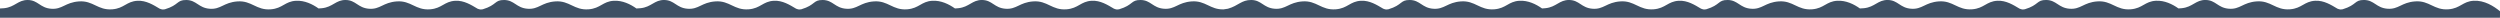 <?xml version="1.0" encoding="UTF-8" standalone="no"?> <!-- Created with Inkscape (http://www.inkscape.org/) --> <svg xmlns:dc="http://purl.org/dc/elements/1.1/" xmlns:cc="http://creativecommons.org/ns#" xmlns:rdf="http://www.w3.org/1999/02/22-rdf-syntax-ns#" xmlns:svg="http://www.w3.org/2000/svg" xmlns="http://www.w3.org/2000/svg" xmlns:sodipodi="http://sodipodi.sourceforge.net/DTD/sodipodi-0.dtd" xmlns:inkscape="http://www.inkscape.org/namespaces/inkscape" width="3569.806mm" height="25.32mm" viewBox="0 0 3569.806 25.32" id="svg5567" inkscape:version="0.92.0 r15299" sodipodi:docname="wave5_up.svg"> <defs id="defs5561"></defs>  <g inkscape:label="Layer 1" inkscape:groupmode="layer" id="layer1" transform="translate(1544.74,-465.687)"> <path style="fill:#3e5064;fill-opacity:1;fill-rule:nonzero;stroke:none;stroke-width:0.353" d="m -1544.74,491.007 v -13.208 c 2.084,-0.026 4.037,-0.188 5.861,-0.379 15.62,-1.638 19.788,-11.881 33.831,-11.731 14.649,0.157 17.314,11.285 33.432,12.499 15.911,1.199 19.885,-9.063 39.55,-10.48 20.497,-1.476 26.79,12.931 47.709,11.285 16.908,-1.331 20.198,-11.351 35.897,-12.185 12.379,-0.658 22.638,5.899 31.782,11.316 3.703,1.322 3.748,1.307 7.408,0.834 20.498,-6.182 16.515,-13.418 30.557,-13.268 14.649,0.157 17.314,11.285 33.432,12.499 15.911,1.199 19.885,-9.063 39.55,-10.48 20.497,-1.476 26.79,12.931 47.709,11.285 16.908,-1.331 20.198,-11.351 35.897,-12.185 12.412,-0.66 23.632,4.859 32.251,10.963 1.706,-0.057 3.326,-0.191 4.85,-0.35 15.62,-1.638 19.788,-11.881 33.831,-11.731 14.649,0.157 17.314,11.285 33.432,12.499 15.911,1.199 19.885,-9.063 39.55,-10.48 20.497,-1.476 26.79,12.931 47.709,11.285 16.908,-1.331 20.197,-11.351 35.897,-12.185 12.379,-0.658 22.638,5.899 31.782,11.316 3.703,1.322 3.749,1.307 7.408,0.834 20.498,-6.182 16.514,-13.418 30.557,-13.268 14.649,0.157 17.314,11.285 33.432,12.499 15.911,1.199 19.885,-9.063 39.55,-10.48 20.497,-1.476 26.79,12.931 47.709,11.285 16.908,-1.331 20.198,-11.351 35.897,-12.185 12.431,-0.661 23.666,4.876 32.289,10.991 2.075,-0.027 4.02,-0.188 5.836,-0.378 15.62,-1.638 19.788,-11.881 33.831,-11.731 14.649,0.157 17.314,11.285 33.432,12.499 15.911,1.199 19.885,-9.063 39.55,-10.48 20.497,-1.476 26.789,12.931 47.709,11.285 16.908,-1.331 20.198,-11.351 35.897,-12.185 12.379,-0.658 22.638,5.899 31.782,11.316 3.703,1.322 3.748,1.307 7.408,0.834 20.498,-6.182 16.515,-13.418 30.557,-13.268 14.649,0.157 17.314,11.285 33.432,12.499 15.911,1.199 19.885,-9.063 39.55,-10.48 20.497,-1.476 26.79,12.931 47.709,11.285 16.908,-1.331 20.198,-11.351 35.897,-12.185 12.412,-0.66 23.632,4.859 32.251,10.963 1.706,-0.057 3.326,-0.191 4.85,-0.35 15.62,-1.638 19.788,-11.881 33.831,-11.731 14.649,0.157 17.314,11.285 33.432,12.499 15.911,1.199 19.885,-9.063 39.55,-10.48 20.497,-1.476 26.79,12.931 47.709,11.285 16.908,-1.331 20.198,-11.351 35.897,-12.185 12.379,-0.658 22.638,5.899 31.782,11.316 3.703,1.322 3.749,1.307 7.408,0.834 20.498,-6.182 16.514,-13.418 30.557,-13.268 14.649,0.157 17.314,11.285 33.432,12.499 15.911,1.199 19.885,-9.063 39.55,-10.48 19.739,-1.421 26.307,11.884 45.45,11.4 3.204,-0.47 4.473,-0.748 6.328,-0.953 14.885,-4.177 19.321,-12.616 33.363,-12.466 14.649,0.157 17.314,11.285 33.432,12.499 15.911,1.199 19.885,-9.063 39.55,-10.48 20.497,-1.476 26.79,12.931 47.709,11.285 16.908,-1.331 20.198,-11.351 35.897,-12.185 12.379,-0.658 22.638,5.899 31.782,11.316 3.703,1.322 3.748,1.307 7.408,0.834 20.498,-6.182 16.515,-13.418 30.557,-13.268 14.649,0.157 17.314,11.285 33.432,12.499 15.911,1.199 19.885,-9.063 39.55,-10.48 20.497,-1.476 26.79,12.931 47.709,11.285 16.908,-1.331 20.198,-11.351 35.896,-12.185 12.412,-0.66 23.632,4.859 32.251,10.963 1.706,-0.057 3.326,-0.191 4.85,-0.35 15.62,-1.638 19.788,-11.881 33.831,-11.731 14.649,0.157 17.314,11.285 33.432,12.499 15.911,1.199 19.885,-9.063 39.55,-10.48 20.497,-1.476 26.79,12.931 47.709,11.285 16.908,-1.331 20.197,-11.351 35.897,-12.185 12.379,-0.658 22.638,5.899 31.782,11.316 3.703,1.322 3.749,1.307 7.408,0.834 20.498,-6.182 16.514,-13.418 30.557,-13.268 14.65,0.157 17.316,11.285 33.434,12.499 15.912,1.199 19.886,-9.063 39.552,-10.48 20.497,-1.476 26.791,12.931 47.71,11.285 16.908,-1.331 20.198,-11.351 35.896,-12.185 12.431,-0.661 23.666,4.876 32.29,10.991 2.075,-0.027 4.02,-0.188 5.836,-0.378 15.62,-1.638 19.788,-11.881 33.831,-11.731 14.649,0.157 17.315,11.285 33.432,12.499 15.911,1.199 19.885,-9.063 39.55,-10.48 20.497,-1.476 26.79,12.931 47.709,11.285 16.908,-1.331 20.198,-11.351 35.897,-12.185 12.379,-0.658 22.638,5.899 31.782,11.316 3.703,1.322 3.748,1.307 7.408,0.834 20.497,-6.182 16.515,-13.418 30.557,-13.268 14.649,0.157 17.314,11.285 33.432,12.499 15.912,1.199 19.885,-9.063 39.55,-10.48 20.497,-1.476 26.789,12.931 47.709,11.285 16.908,-1.331 20.198,-11.351 35.897,-12.185 12.412,-0.66 23.632,4.859 32.251,10.963 1.706,-0.057 3.326,-0.191 4.85,-0.35 15.62,-1.638 19.788,-11.881 33.831,-11.731 14.649,0.157 17.314,11.285 33.432,12.499 15.912,1.199 19.885,-9.063 39.55,-10.48 20.497,-1.476 26.789,12.931 47.709,11.285 16.908,-1.331 20.198,-11.351 35.897,-12.185 12.379,-0.658 22.638,5.899 31.782,11.316 3.703,1.322 3.749,1.307 7.408,0.834 20.497,-6.182 16.514,-13.418 30.557,-13.268 14.649,0.157 17.314,11.285 33.432,12.499 15.911,1.199 19.885,-9.063 39.55,-10.48 20.497,-1.476 26.79,12.931 47.709,11.285 16.908,-1.331 20.198,-11.351 35.897,-12.185 15.143,-0.805 28.516,7.586 37.549,15.017 l -0.085,9.182 h -226.335 -7.408 -220.112 -6.223 -220.113 -7.408 -221.136 -5.199 -221.142 -7.408 -220.112 -6.223 -220.112 -7.408 -225.367 -0.966 -150.715 -7.408 -220.112 -6.223 -220.112 -7.408 -221.136 -5.199 -221.136 -7.408 -220.112 -6.223 -220.112 -7.408 z" id="path4857-2-3" inkscape:connector-curvature="0" sodipodi:nodetypes="cccccccccccsccccccsccccccscccccccccccccsccccccsccccccccccccccccccsccccscsccccccscccccccccccccsccccccsccccccccccccccccccccccccccccccccccccccccccc"></path> </g> </svg> 